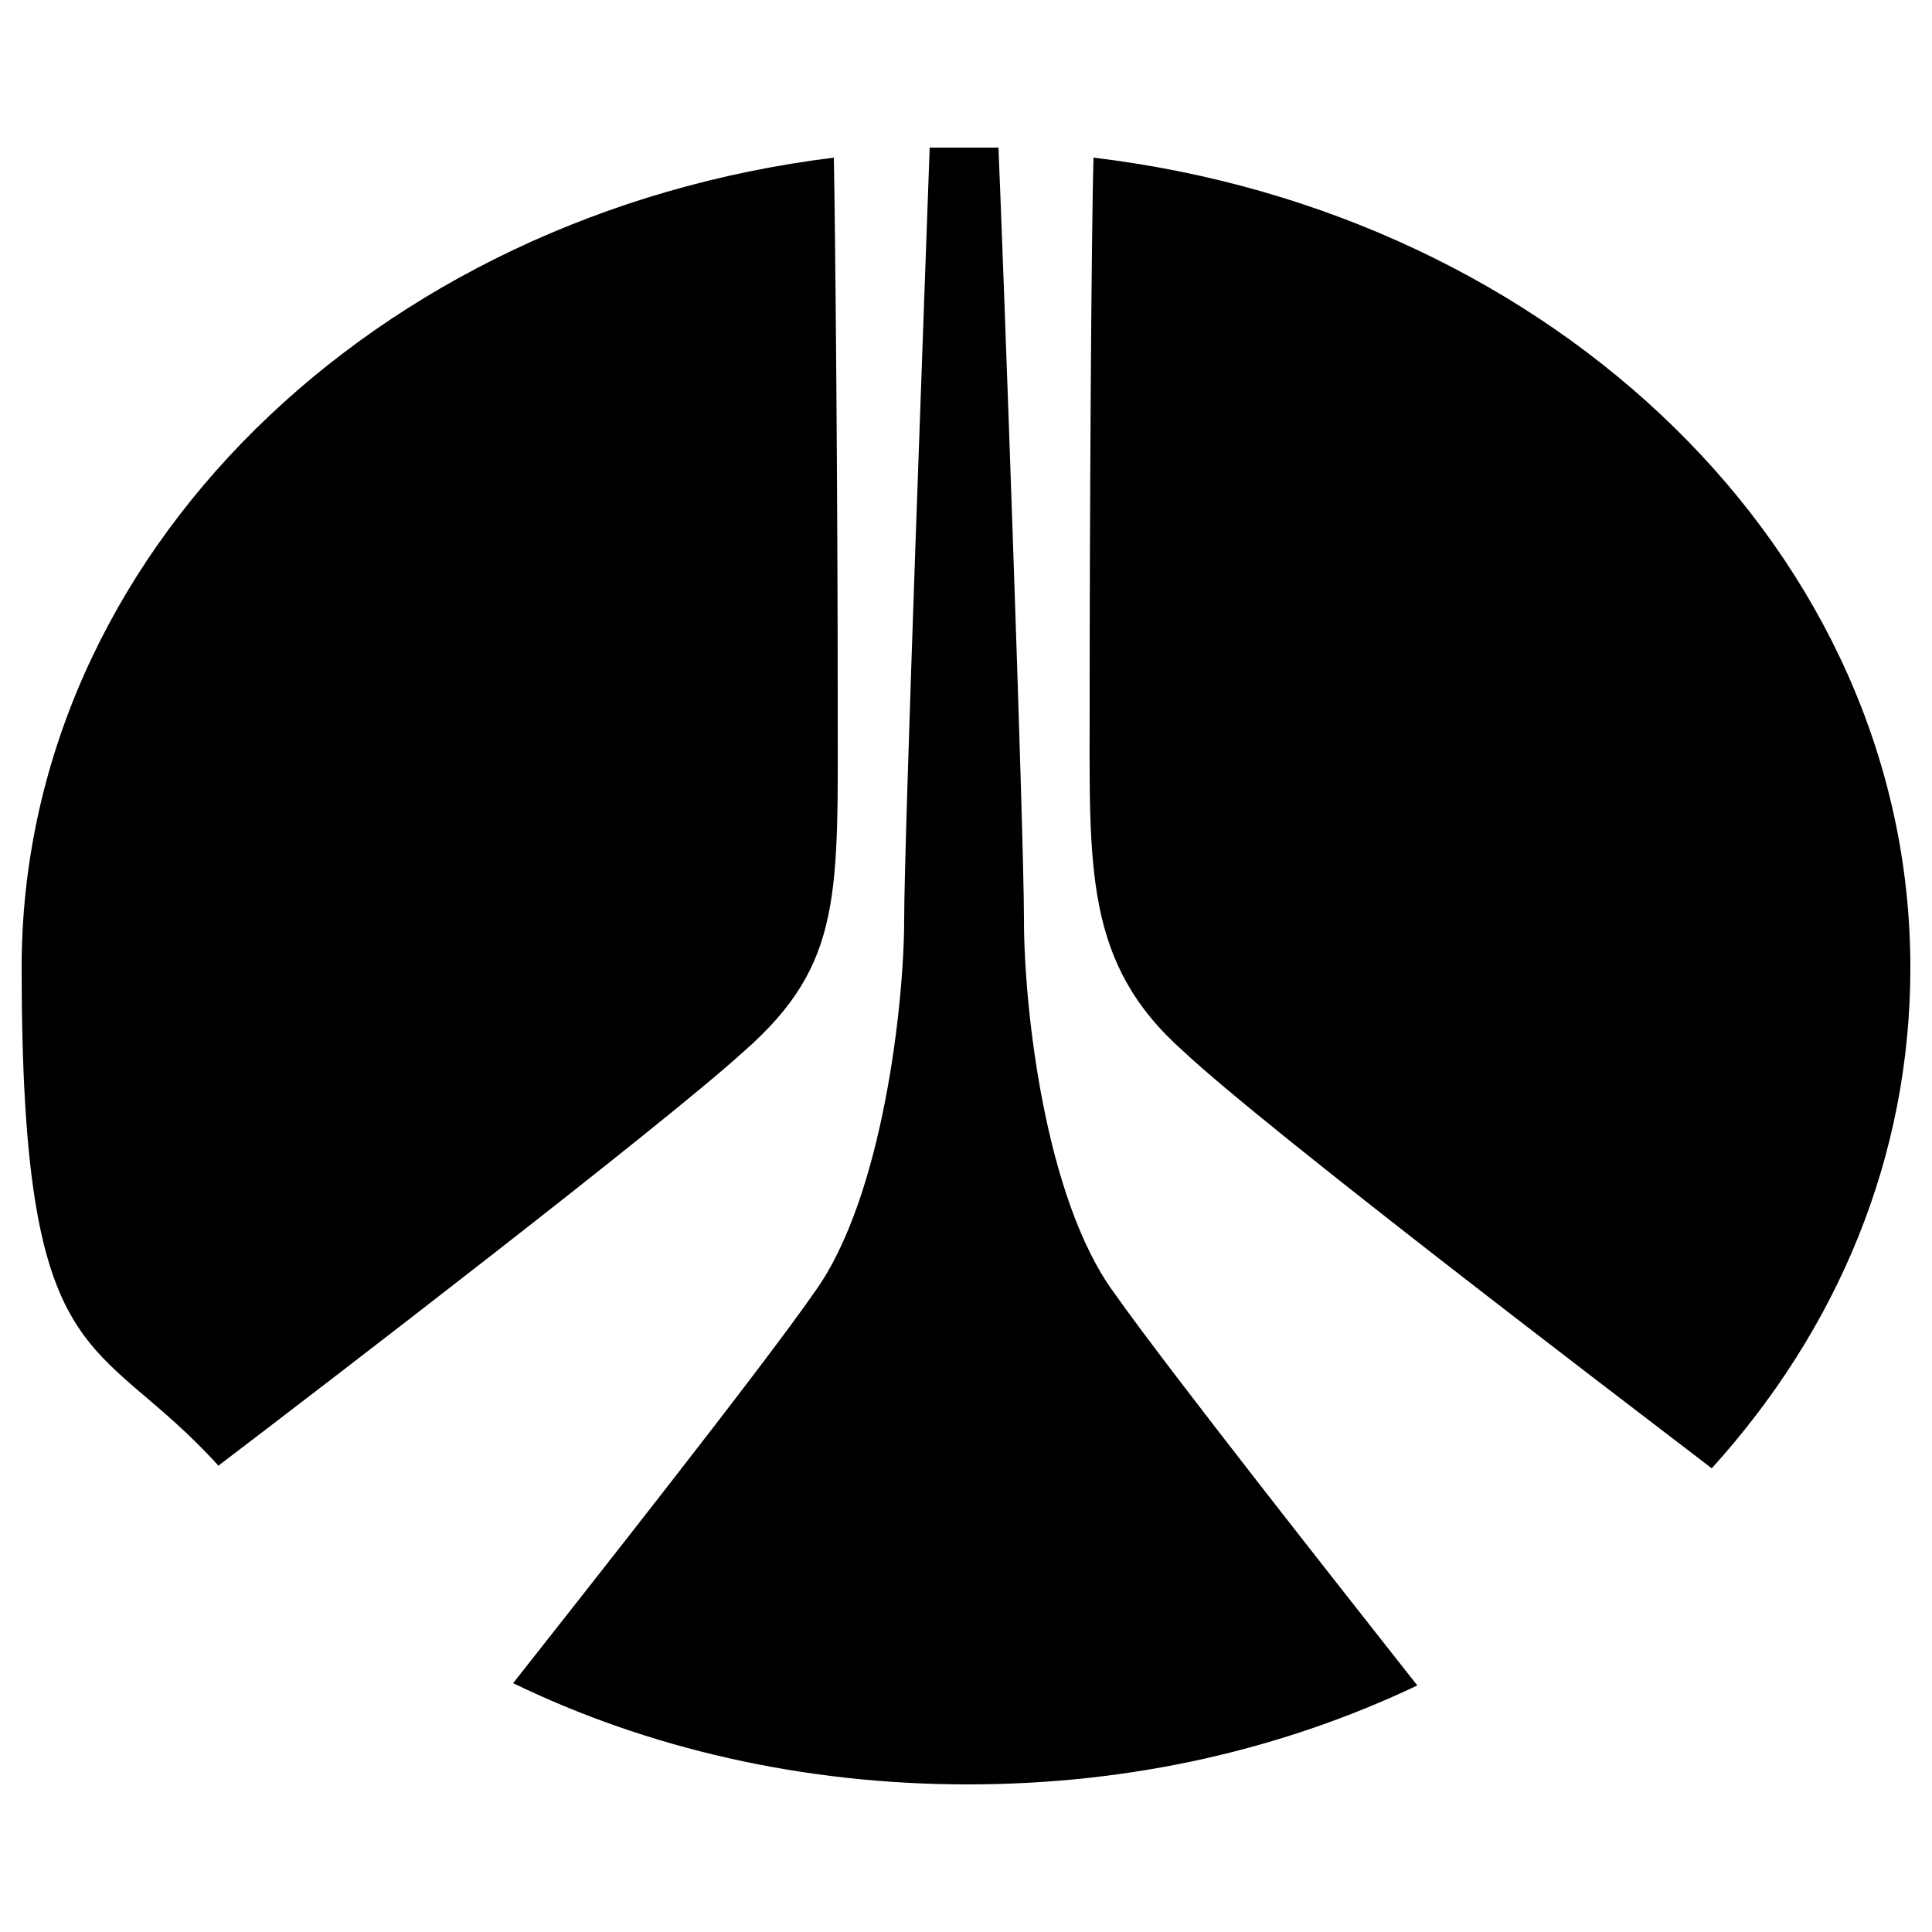 <?xml version="1.0" encoding="UTF-8"?>
<svg xmlns="http://www.w3.org/2000/svg" version="1.1" viewBox="0 0 250 250">
  <defs>
    <style>
      .cls-1 {
        fill-rule: evenodd;
      }
    </style>
  </defs>
  <!-- Generator: Adobe Illustrator 28.7.1, SVG Export Plug-In . SVG Version: 1.2.0 Build 142)  -->
  <g>
    <g id="Layer_1">
      <g>
        <path class="cls-1" d="M183.4,218.1c-8.1-10.3-32.2-40.8-39.3-50.9-8.9-12.2-11.6-36.8-11.6-48.2s-2.7-85.8-3.3-99.9h-8.9c-.5,14.2-3.3,89.3-3.3,99.9s-2.7,35.9-11.6,48.2c-7,10.1-30.9,40.3-39,50.6,17.3,8.4,37.4,13.1,58.8,13.1s40.9-4.6,58.2-12.8h0Z"/>
        <path class="cls-1" d="M221.5,190c16.3-18,25.7-40.3,25.7-64.8,0-53.6-46.1-97.7-105.7-104.8-.3,10.3-.5,48.5-.5,70.2s-.8,34,12.2,45.5c10.8,10.1,55.5,44.1,68.3,53.9h0ZM28.2,189.7c13.3-10.1,57.2-43.8,68-53.6,13-11.4,12.2-20.4,12.2-45.5s-.3-59.9-.5-70.2C48.5,27.7,2.8,71.8,2.8,125.2s9.5,46.8,25.5,64.5Z"/>
      </g>
    </g>
  </g>
</svg>